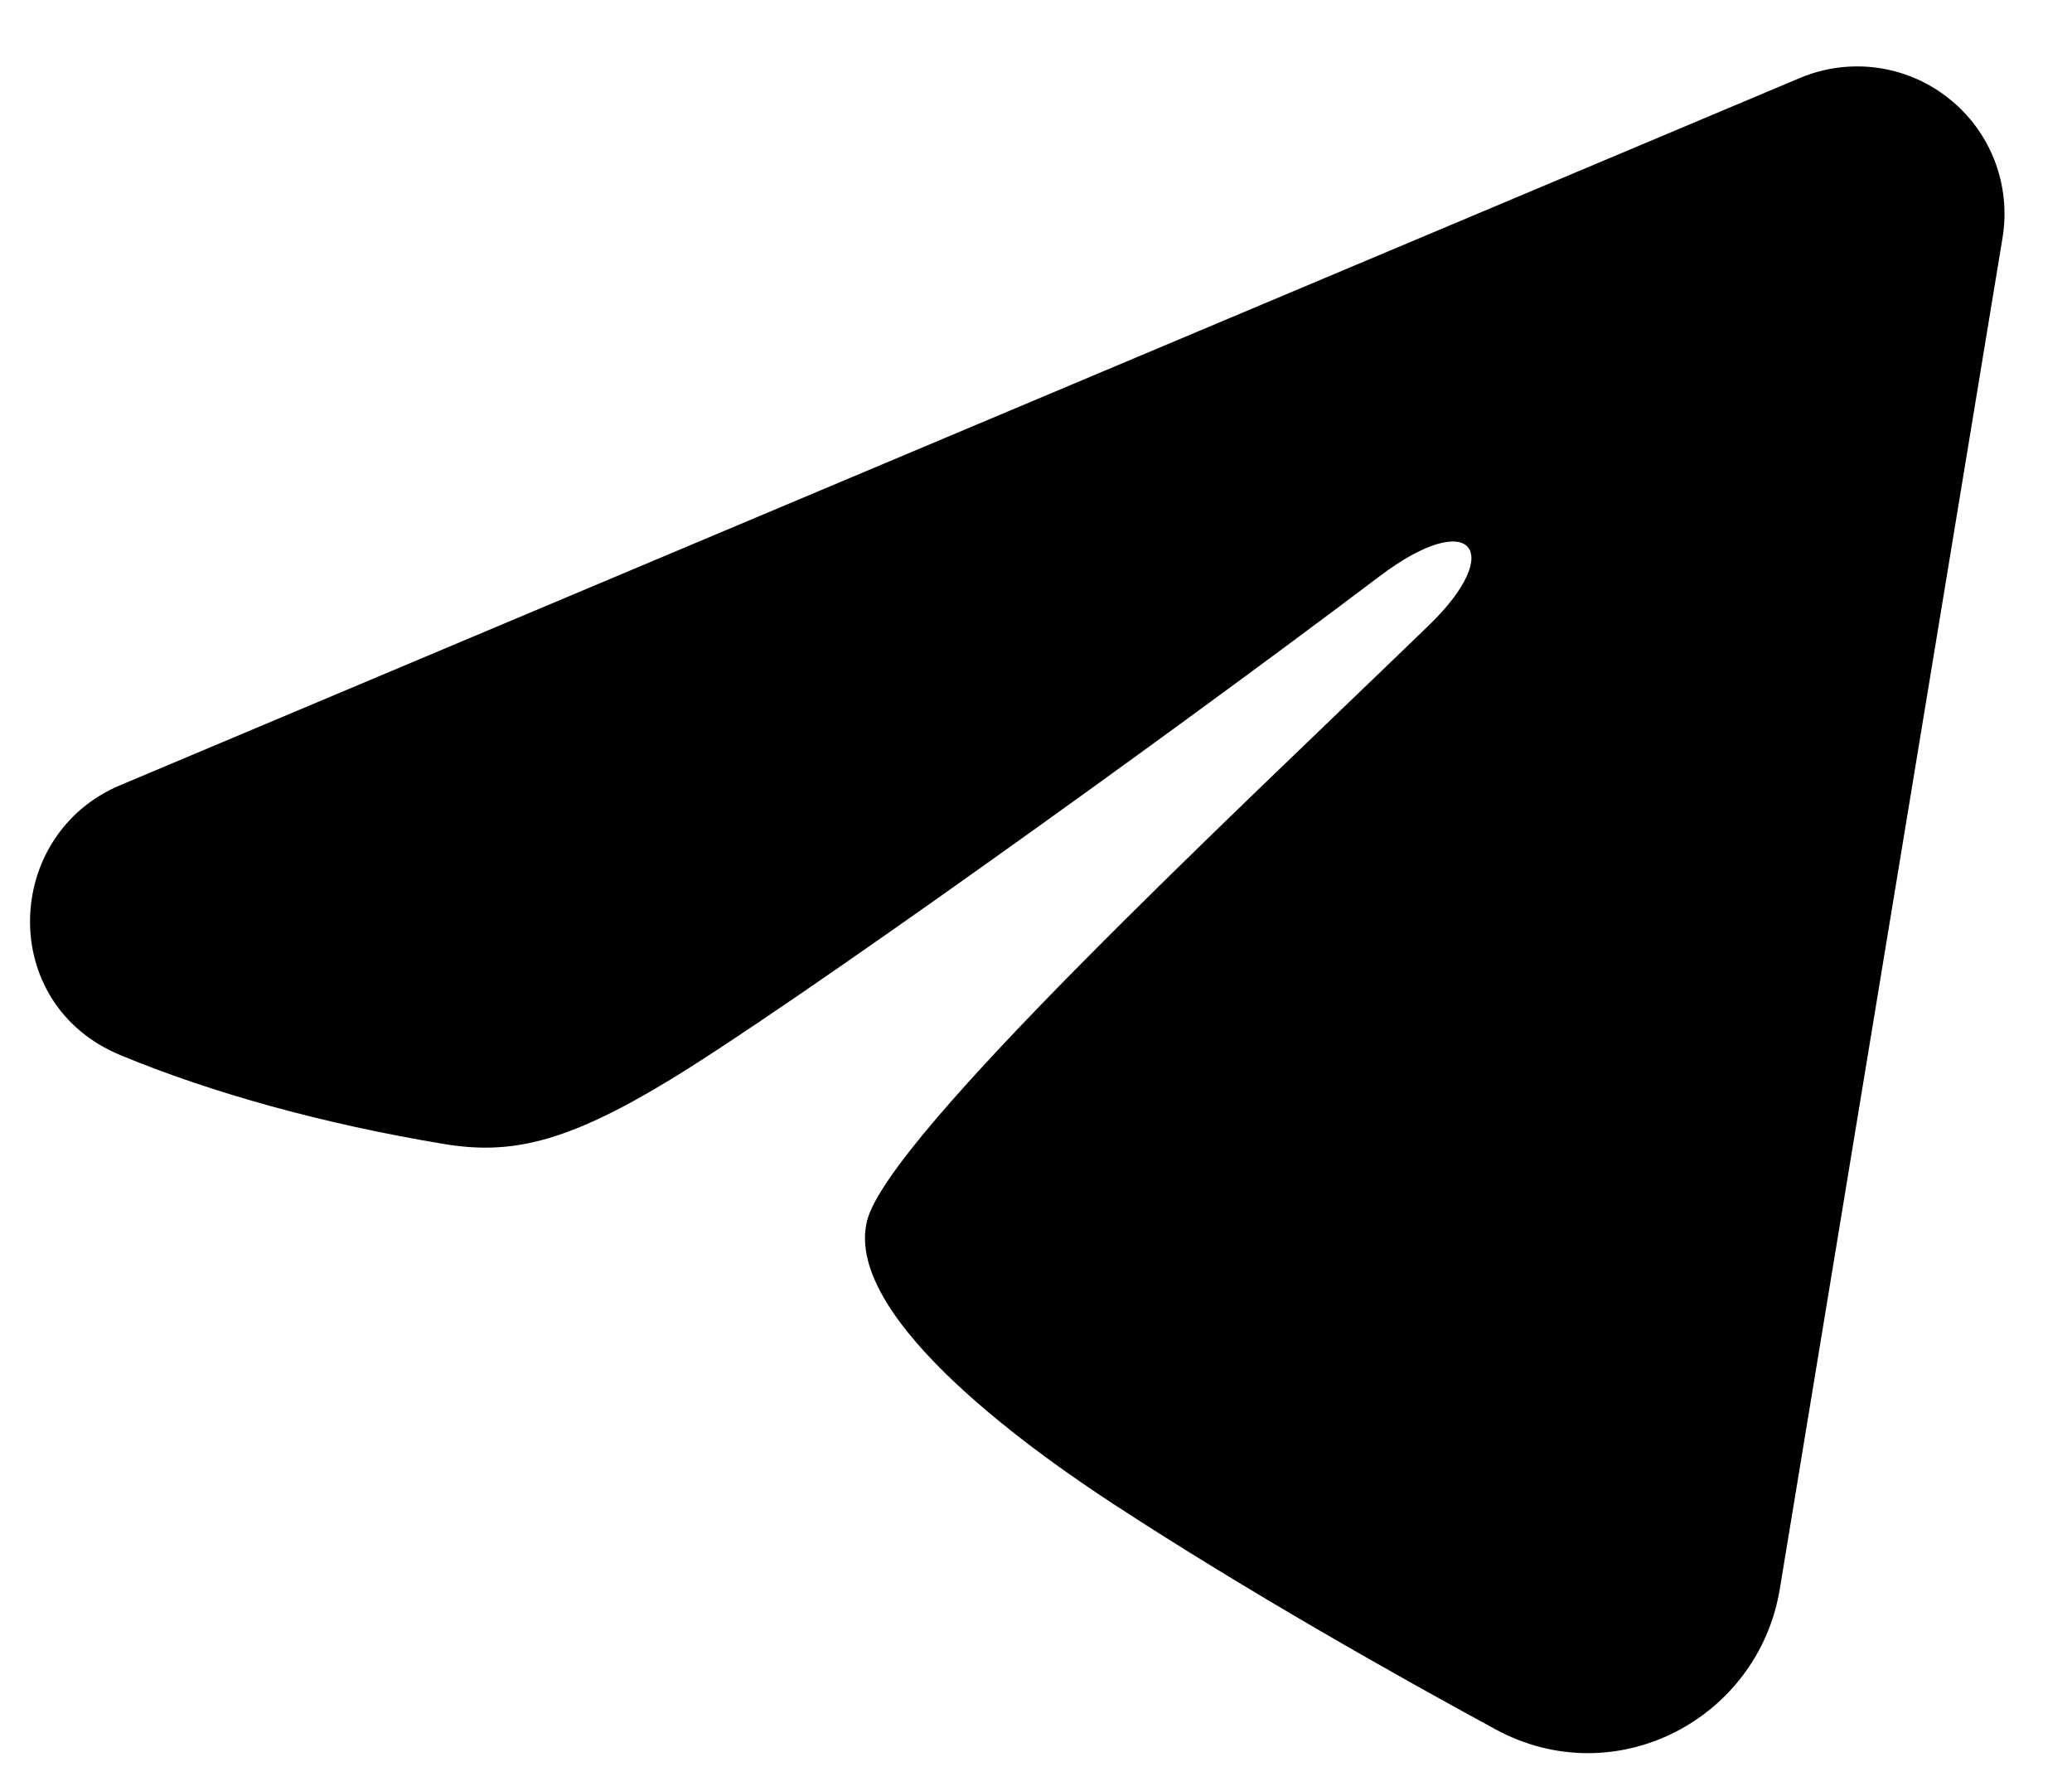 <?xml version="1.0" encoding="UTF-8"?> <svg xmlns="http://www.w3.org/2000/svg" width="29" height="25" viewBox="0 0 29 25" fill="none"><path fill-rule="evenodd" clip-rule="evenodd" d="M25.193 1.091C25.533 0.948 25.905 0.899 26.27 0.948C26.636 0.998 26.981 1.144 27.27 1.373C27.56 1.601 27.783 1.903 27.916 2.246C28.049 2.59 28.088 2.963 28.028 3.327L24.91 22.243C24.607 24.067 22.605 25.114 20.932 24.205C19.532 23.445 17.453 22.273 15.583 21.051C14.648 20.439 11.784 18.48 12.136 17.085C12.439 15.893 17.251 11.413 20.001 8.75C21.081 7.704 20.588 7.1 19.314 8.062C16.148 10.452 11.066 14.086 9.386 15.109C7.904 16.011 7.131 16.165 6.207 16.011C4.521 15.731 2.958 15.296 1.682 14.767C-0.042 14.052 0.042 11.681 1.681 10.991L25.193 1.091Z" fill="black"></path></svg> 